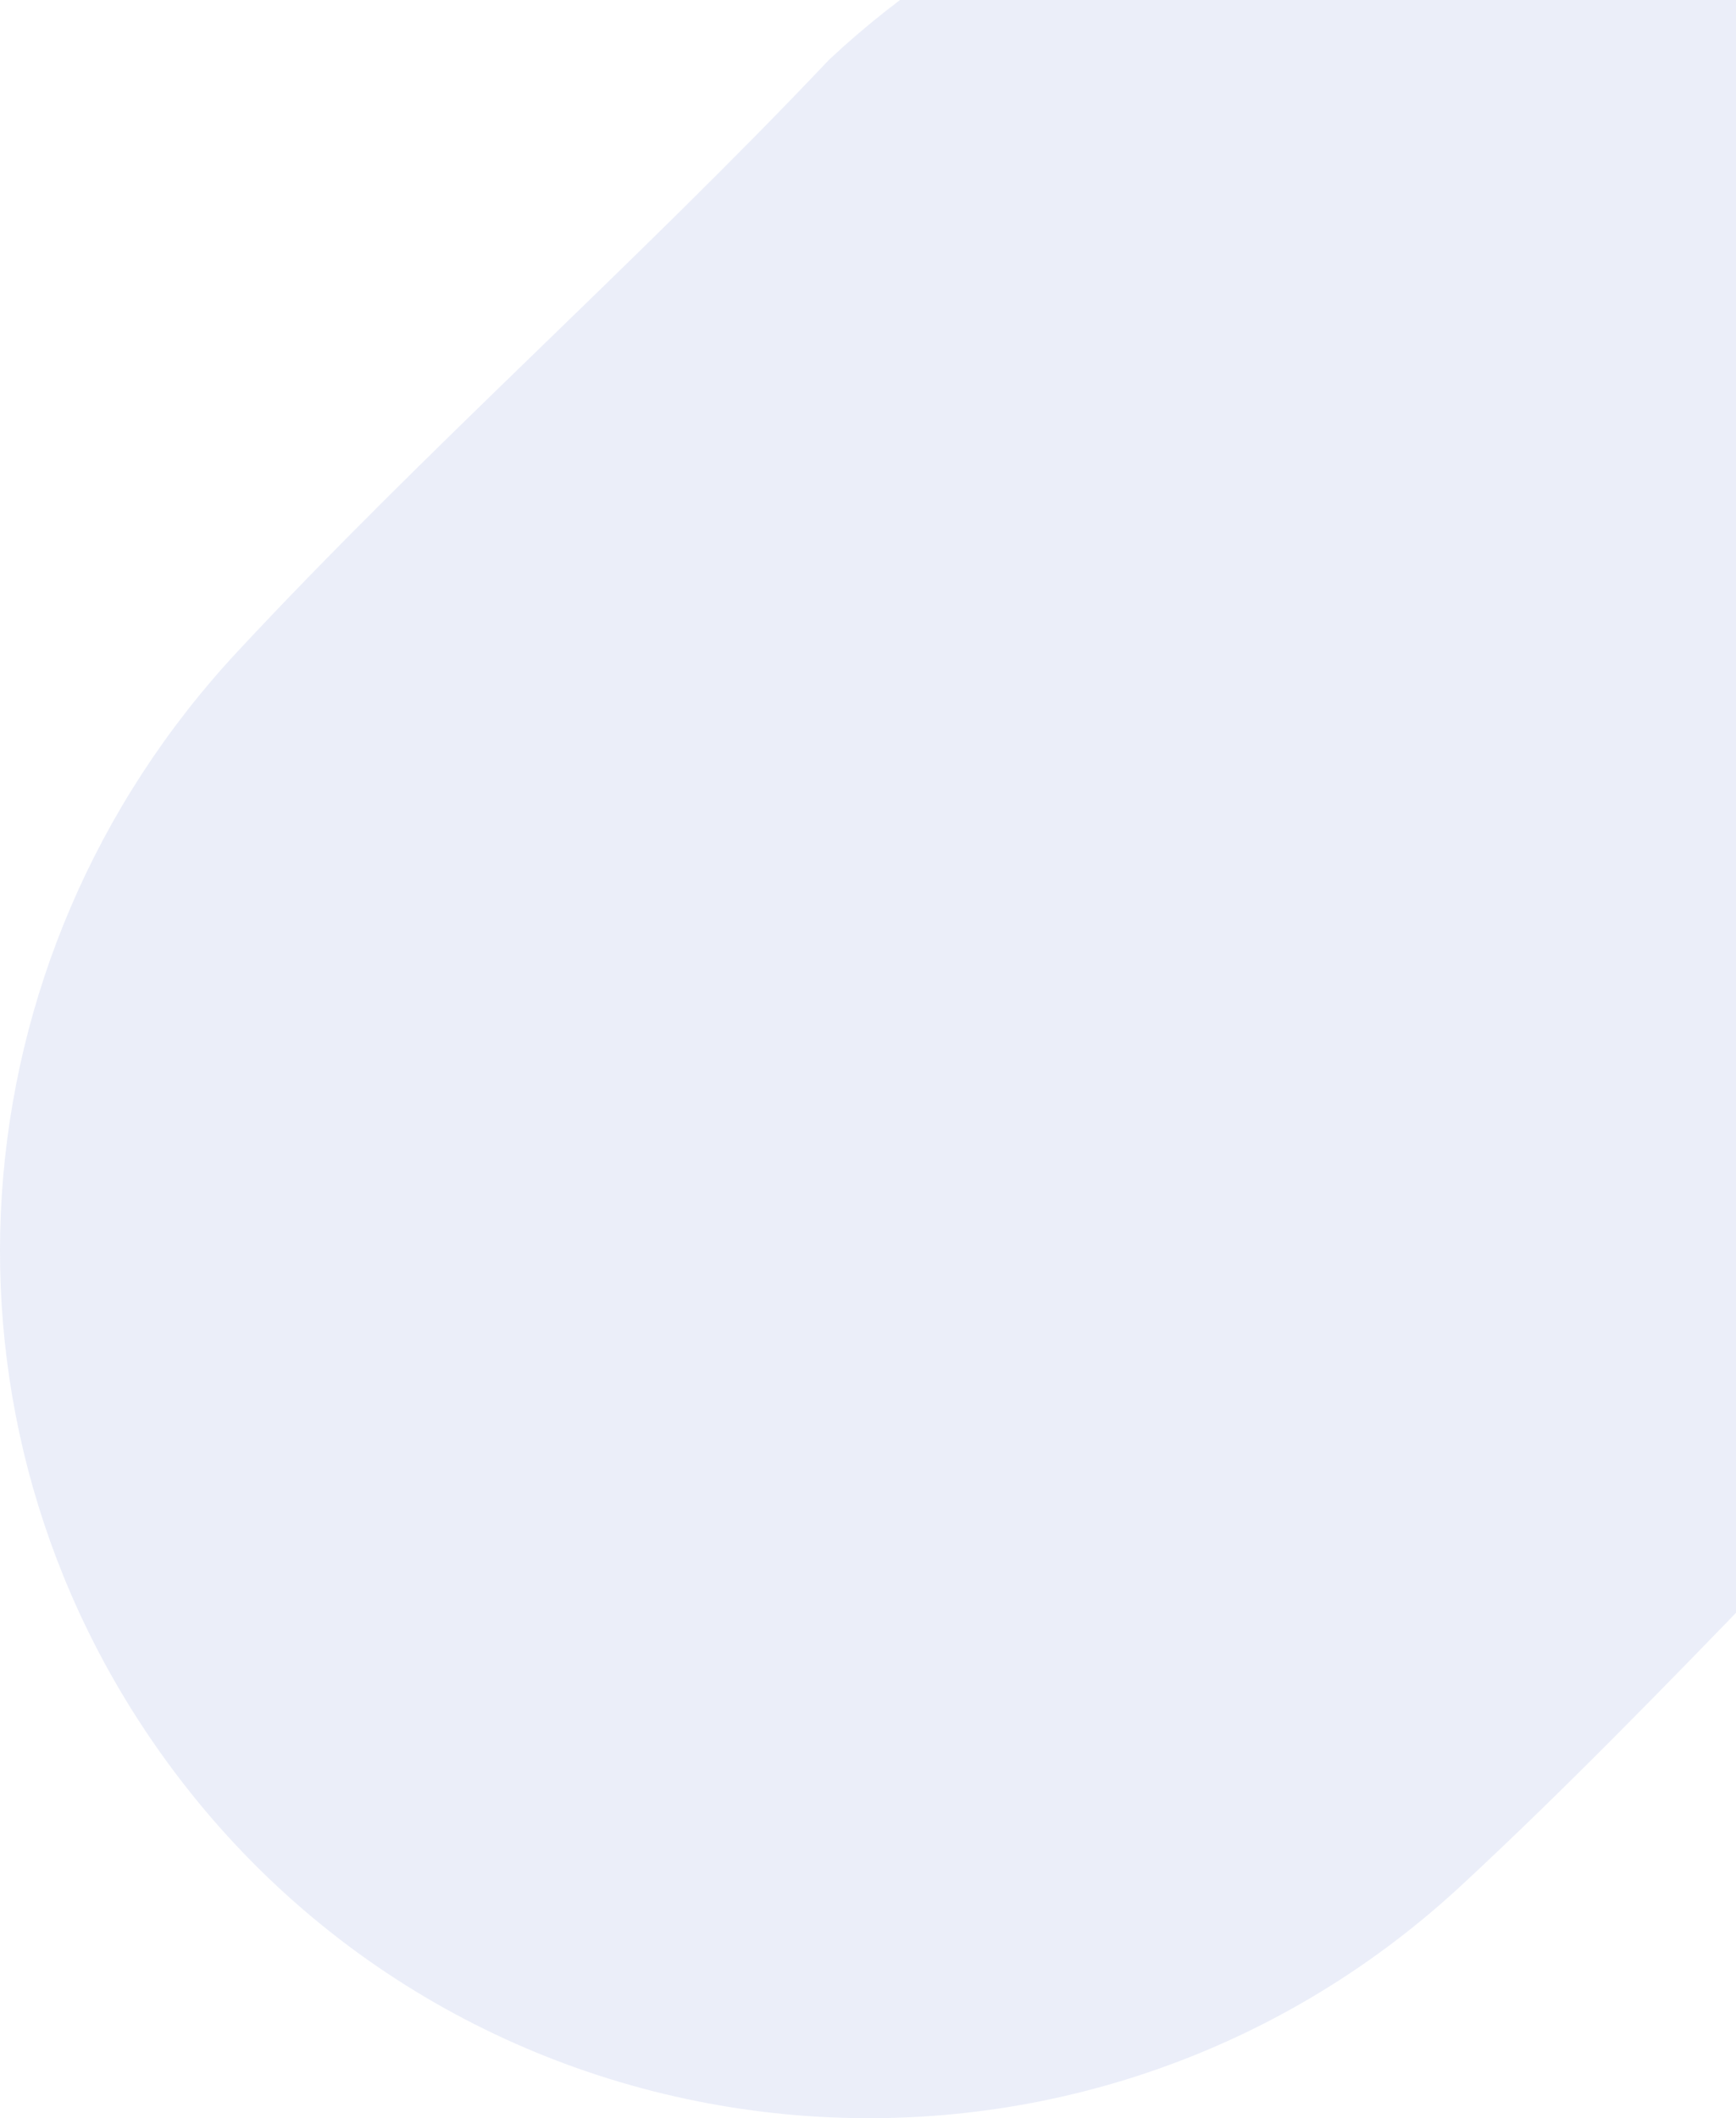 <svg width="578" height="705" viewBox="0 0 578 705" fill="none" xmlns="http://www.w3.org/2000/svg">
<g clip-path="url(#clip0_12305_31842)">
<path opacity="0.2" d="M456.446 -58.57C529.368 -62.369 599.474 -40.963 656.132 4.753C786.829 110.128 800.904 304.075 686.606 427.46C618.465 491.811 555.239 563.804 486.696 627.395C359.395 745.507 157.698 726.425 55.553 586.327C-27.065 472.953 -16.117 319.135 78.967 216.978C141.836 149.454 212.479 87.024 276.017 19.902C324.319 -25.367 389.734 -55.085 456.446 -58.57Z" fill="#9EADE5"/>
</g>
<defs>
<clipPath id="clip0_12305_31842">
<rect width="578" height="705" fill="white"/>
</clipPath>
</defs>
</svg>
